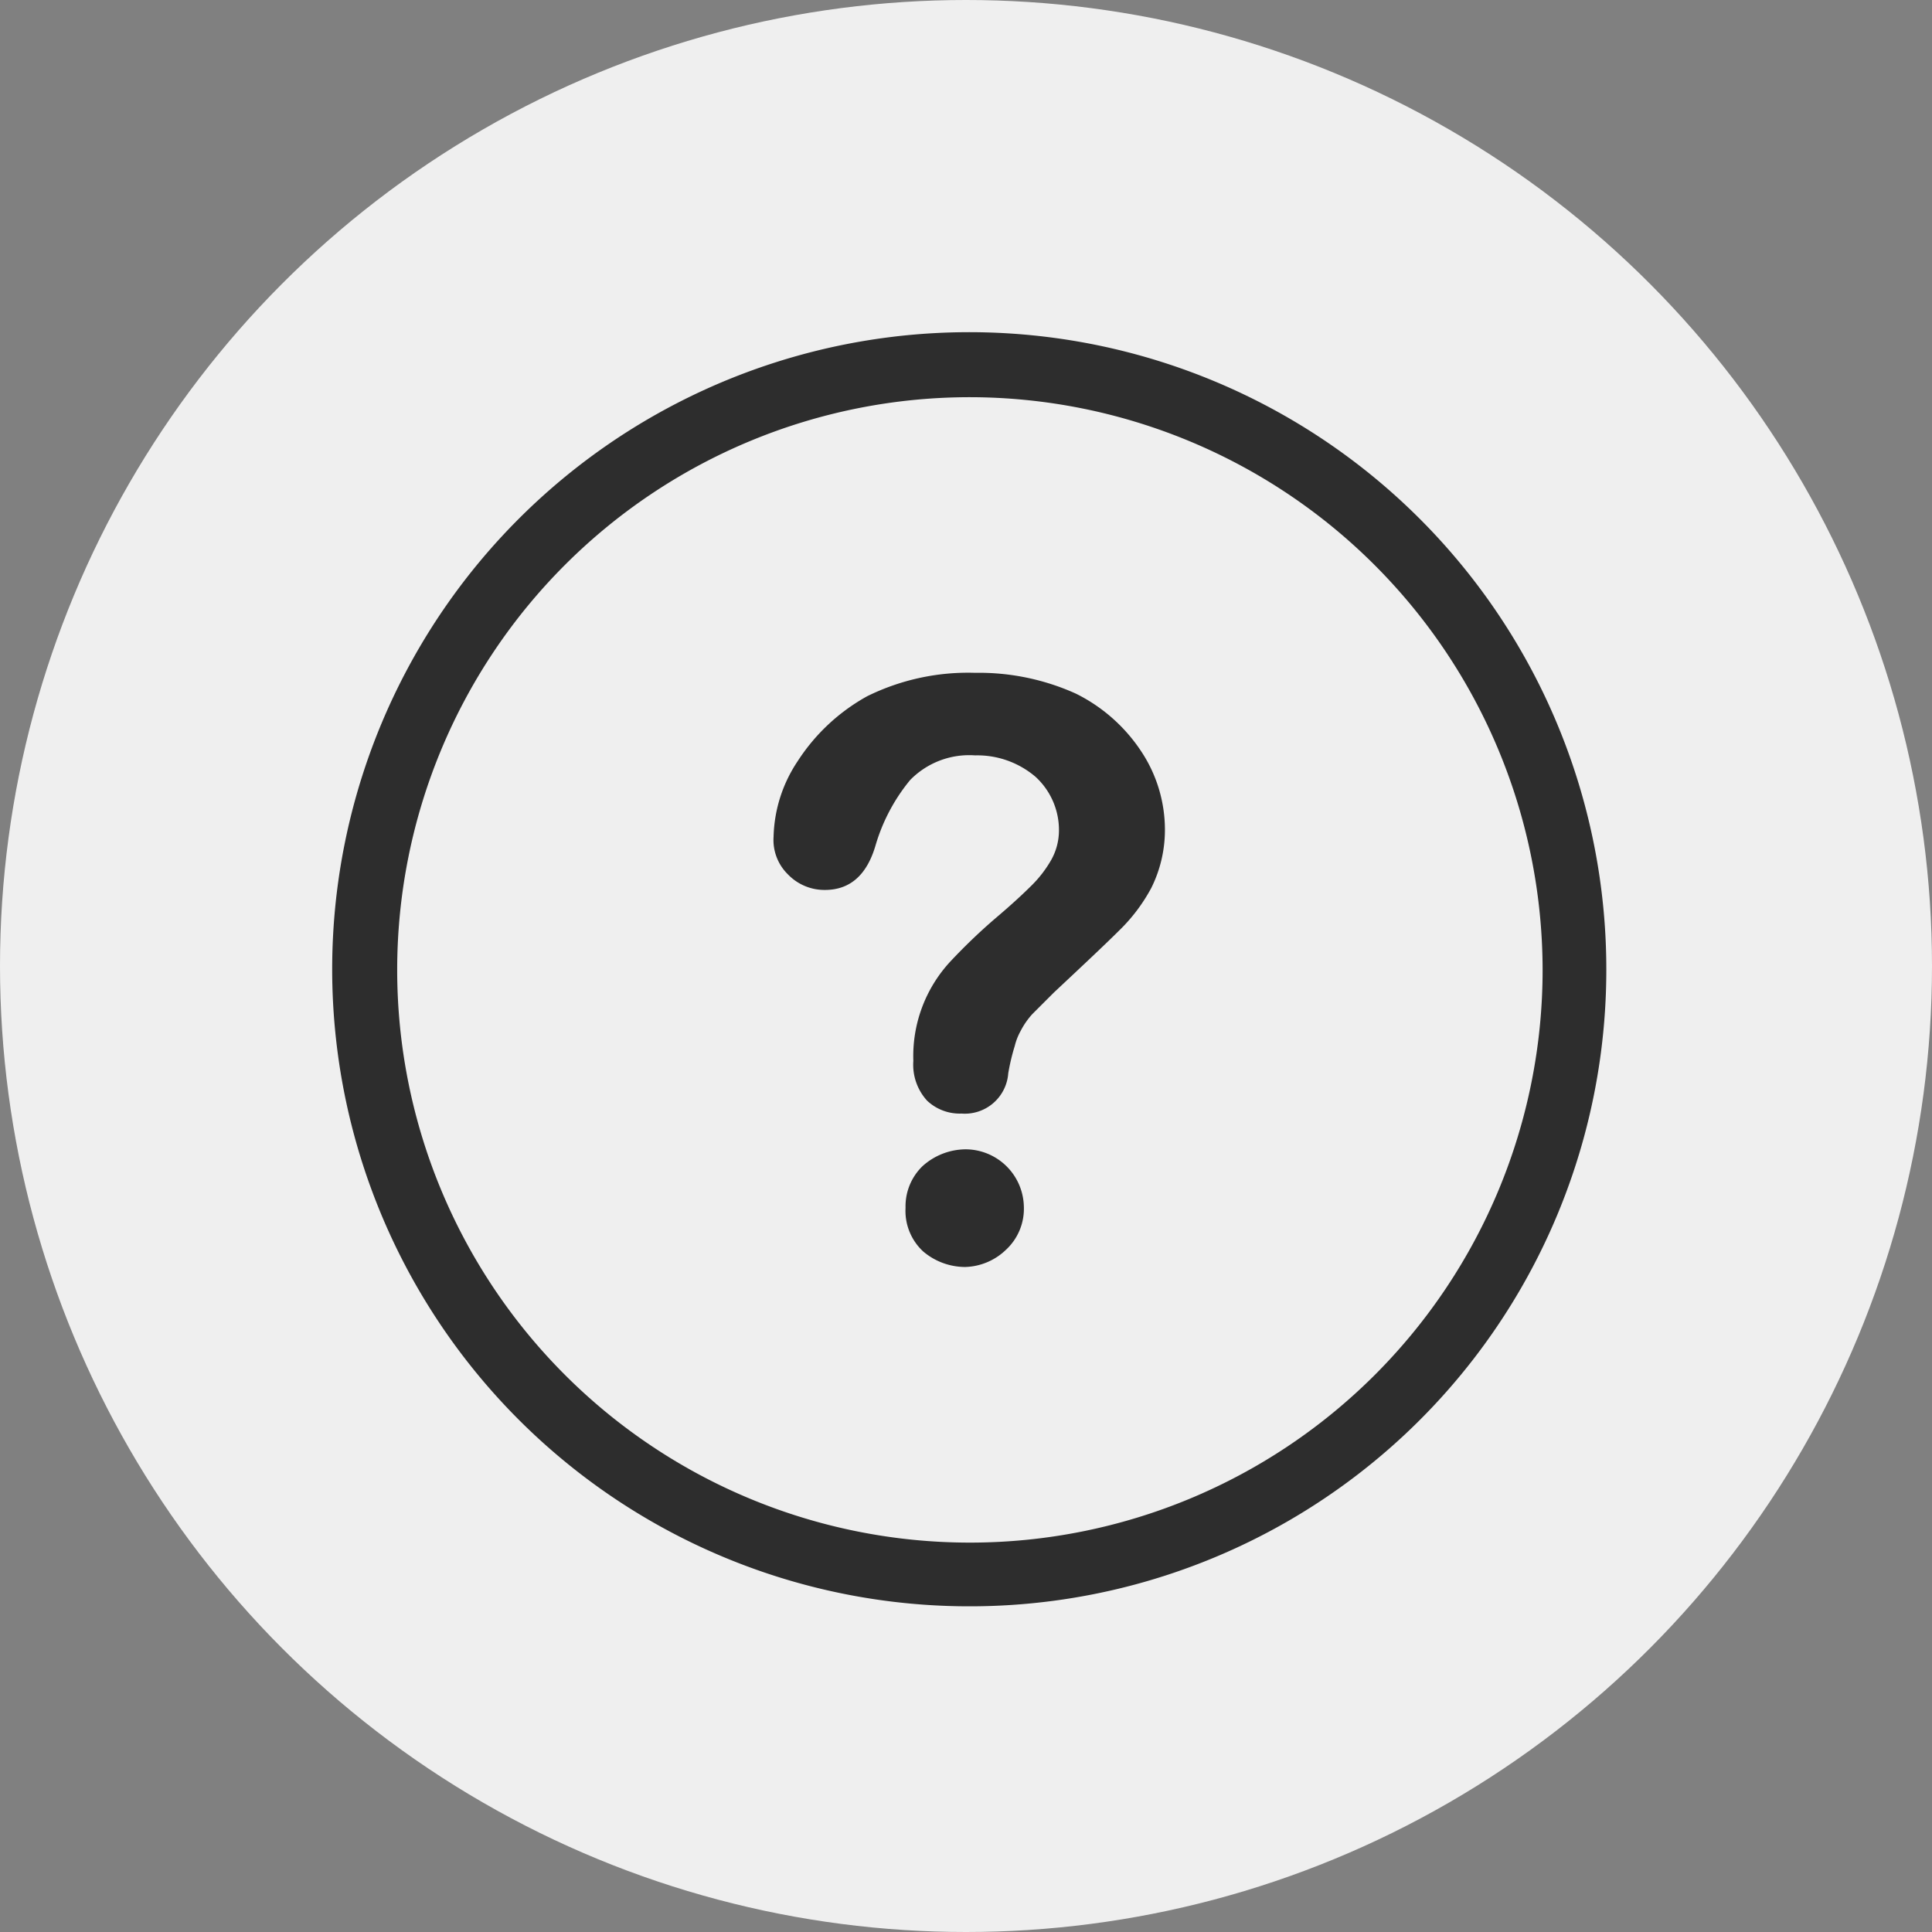 <svg xmlns="http://www.w3.org/2000/svg" viewBox="0 0 29.72 29.72"><rect x="0" y="0" width="29.72" height="29.72" fill="#808080" stroke="none"/><g id="Layer_2" data-name="Layer 2"><g id="Layer_1-2" data-name="Layer 1"><g id="Group_397" data-name="Group 397"><g id="Ellipse_17" data-name="Ellipse 17"><circle cx="14.86" cy="14.86" r="14.86" fill="#efefef"/></g><g id="Group_360" data-name="Group 360"><g id="Group_357" data-name="Group 357"><g id="Path_143" data-name="Path 143"><path d="M14.92,24.71a9.8,9.8,0,1,1,9.79-9.79A9.79,9.79,0,0,1,14.92,24.71Zm0-18.6a8.81,8.81,0,1,0,8.81,8.81h0A8.82,8.82,0,0,0,14.92,6.11Z" fill="#2d2d2d"/></g></g><g id="Group_359" data-name="Group 359"><g id="Group_358" data-name="Group 358"><g id="Path_144" data-name="Path 144"><path d="M11.9,12.87a2.18,2.18,0,0,1,.37-1.16,3,3,0,0,1,1.07-1A3.51,3.51,0,0,1,15,10.35a3.62,3.62,0,0,1,1.55.32,2.57,2.57,0,0,1,1,.88,2.18,2.18,0,0,1,.37,1.21,2,2,0,0,1-.21.9,2.67,2.67,0,0,1-.5.66c-.19.19-.53.51-1,.95l-.33.33a1.2,1.2,0,0,0-.18.26.92.92,0,0,0-.09.23,3.3,3.3,0,0,0-.1.42.67.67,0,0,1-.72.62h0a.73.73,0,0,1-.53-.2.82.82,0,0,1-.21-.61,2.14,2.14,0,0,1,.57-1.53,8.82,8.82,0,0,1,.7-.67c.26-.22.44-.39.56-.51a1.82,1.82,0,0,0,.29-.38.93.93,0,0,0,.12-.46,1.11,1.11,0,0,0-.36-.82,1.38,1.38,0,0,0-.93-.33A1.27,1.27,0,0,0,14,12a2.83,2.83,0,0,0-.53,1q-.2.69-.78.69a.78.78,0,0,1-.57-.24A.74.74,0,0,1,11.9,12.87Zm2.95,6.62a1,1,0,0,1-.65-.24.85.85,0,0,1-.27-.67.86.86,0,0,1,.26-.64,1,1,0,0,1,.66-.26.9.9,0,0,1,.9.88v0a.86.86,0,0,1-.28.67A.94.94,0,0,1,14.85,19.49Z" fill="#2d2d2d"/></g></g></g></g></g></g></g></svg>